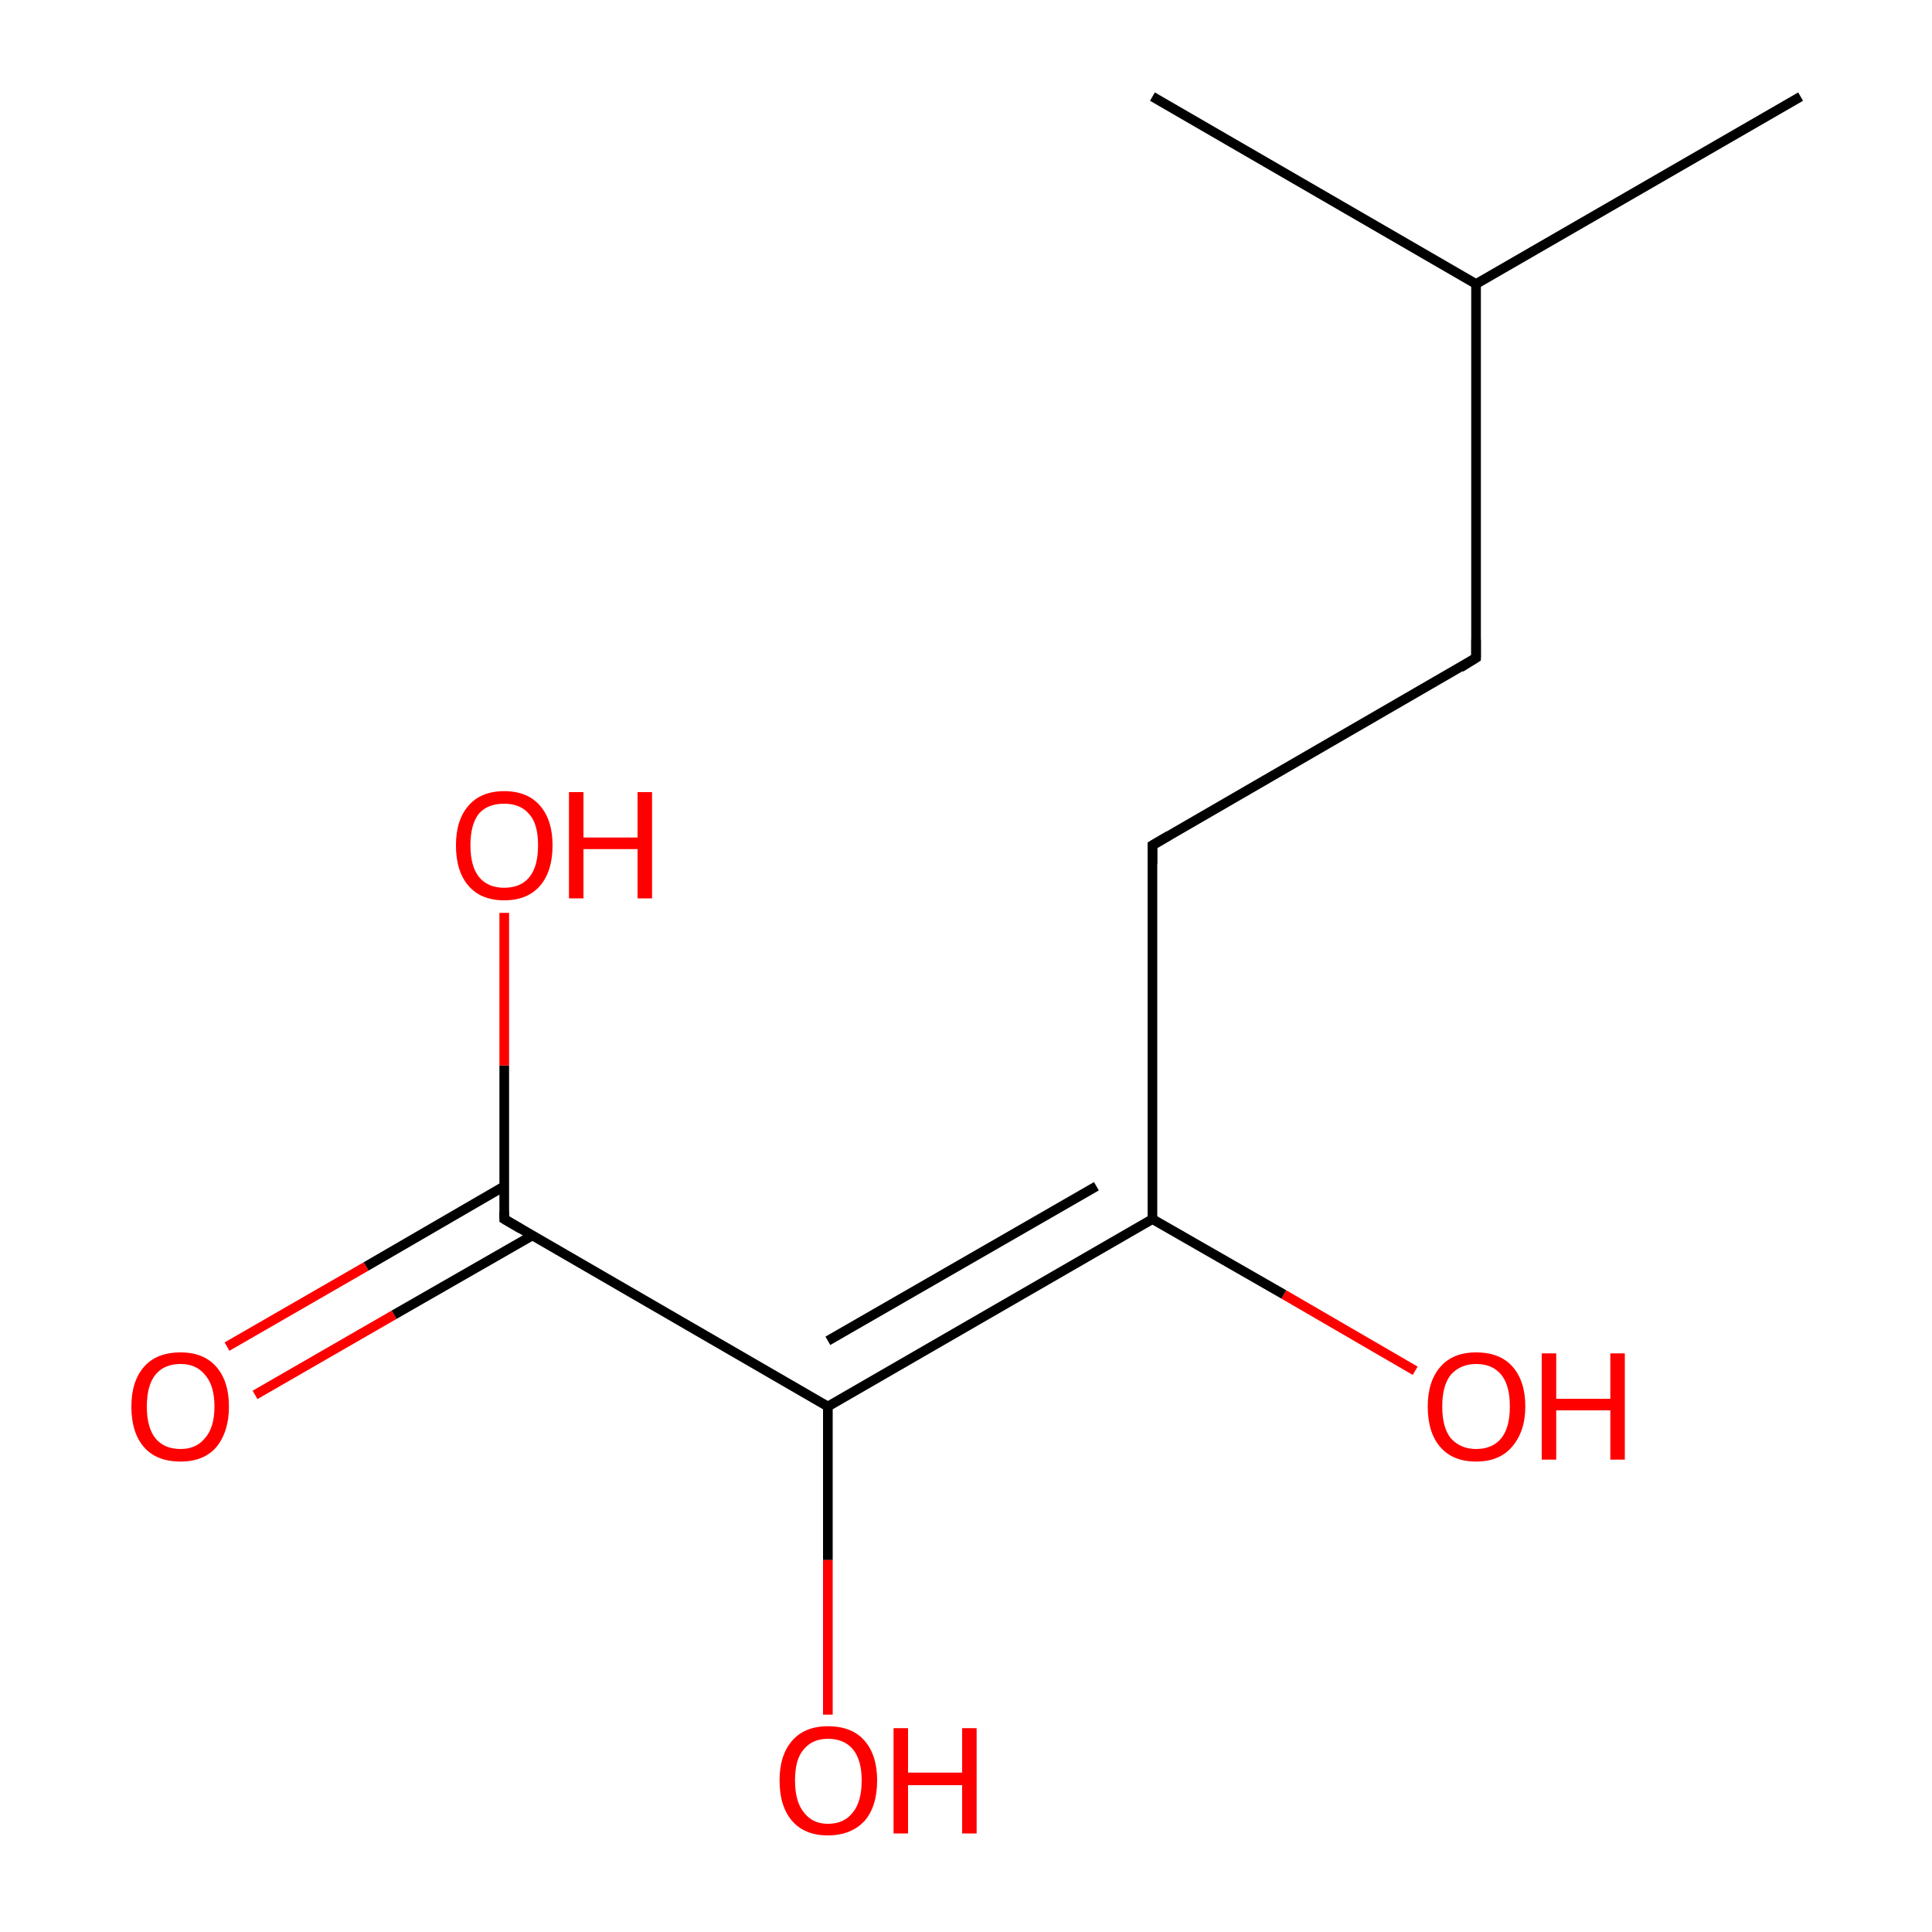 <?xml version='1.0' encoding='iso-8859-1'?>
<svg version='1.1' baseProfile='full'
              xmlns='http://www.w3.org/2000/svg'
                      xmlns:rdkit='http://www.rdkit.org/xml'
                      xmlns:xlink='http://www.w3.org/1999/xlink'
                  xml:space='preserve'
width='200px' height='200px' viewBox='0 0 200 200'>
<!-- END OF HEADER -->
<rect style='opacity:1.0;fill:#FFFFFF;stroke:none' width='200.0' height='200.0' x='0.0' y='0.0'> </rect>
<path class='bond-0 atom-2 atom-1' d='M 119.3,87.5 L 119.3,126.2' style='fill:none;fill-rule:evenodd;stroke:#000000;stroke-width:1.0px;stroke-linecap:butt;stroke-linejoin:miter;stroke-opacity:1' />
<path class='bond-1 atom-2 atom-9' d='M 119.3,87.5 L 152.8,68.1' style='fill:none;fill-rule:evenodd;stroke:#000000;stroke-width:1.0px;stroke-linecap:butt;stroke-linejoin:miter;stroke-opacity:1' />
<path class='bond-2 atom-10 atom-3' d='M 186.4,10.0 L 152.8,29.4' style='fill:none;fill-rule:evenodd;stroke:#000000;stroke-width:1.0px;stroke-linecap:butt;stroke-linejoin:miter;stroke-opacity:1' />
<path class='bond-3 atom-8 atom-1' d='M 146.5,141.9 L 132.9,134.0' style='fill:none;fill-rule:evenodd;stroke:#FF0000;stroke-width:1.0px;stroke-linecap:butt;stroke-linejoin:miter;stroke-opacity:1' />
<path class='bond-3 atom-8 atom-1' d='M 132.9,134.0 L 119.3,126.2' style='fill:none;fill-rule:evenodd;stroke:#000000;stroke-width:1.0px;stroke-linecap:butt;stroke-linejoin:miter;stroke-opacity:1' />
<path class='bond-4 atom-1 atom-0' d='M 119.3,126.2 L 85.7,145.6' style='fill:none;fill-rule:evenodd;stroke:#000000;stroke-width:1.0px;stroke-linecap:butt;stroke-linejoin:miter;stroke-opacity:1' />
<path class='bond-4 atom-1 atom-0' d='M 113.5,122.8 L 85.7,138.8' style='fill:none;fill-rule:evenodd;stroke:#000000;stroke-width:1.0px;stroke-linecap:butt;stroke-linejoin:miter;stroke-opacity:1' />
<path class='bond-5 atom-3 atom-9' d='M 152.8,29.4 L 152.8,68.1' style='fill:none;fill-rule:evenodd;stroke:#000000;stroke-width:1.0px;stroke-linecap:butt;stroke-linejoin:miter;stroke-opacity:1' />
<path class='bond-6 atom-3 atom-11' d='M 152.8,29.4 L 119.3,10.0' style='fill:none;fill-rule:evenodd;stroke:#000000;stroke-width:1.0px;stroke-linecap:butt;stroke-linejoin:miter;stroke-opacity:1' />
<path class='bond-7 atom-4 atom-5' d='M 23.5,139.4 L 37.9,131.1' style='fill:none;fill-rule:evenodd;stroke:#FF0000;stroke-width:1.0px;stroke-linecap:butt;stroke-linejoin:miter;stroke-opacity:1' />
<path class='bond-7 atom-4 atom-5' d='M 37.9,131.1 L 52.2,122.8' style='fill:none;fill-rule:evenodd;stroke:#000000;stroke-width:1.0px;stroke-linecap:butt;stroke-linejoin:miter;stroke-opacity:1' />
<path class='bond-7 atom-4 atom-5' d='M 26.4,144.4 L 40.8,136.1' style='fill:none;fill-rule:evenodd;stroke:#FF0000;stroke-width:1.0px;stroke-linecap:butt;stroke-linejoin:miter;stroke-opacity:1' />
<path class='bond-7 atom-4 atom-5' d='M 40.8,136.1 L 55.1,127.9' style='fill:none;fill-rule:evenodd;stroke:#000000;stroke-width:1.0px;stroke-linecap:butt;stroke-linejoin:miter;stroke-opacity:1' />
<path class='bond-8 atom-0 atom-5' d='M 85.7,145.6 L 52.2,126.2' style='fill:none;fill-rule:evenodd;stroke:#000000;stroke-width:1.0px;stroke-linecap:butt;stroke-linejoin:miter;stroke-opacity:1' />
<path class='bond-9 atom-0 atom-7' d='M 85.7,145.6 L 85.7,161.5' style='fill:none;fill-rule:evenodd;stroke:#000000;stroke-width:1.0px;stroke-linecap:butt;stroke-linejoin:miter;stroke-opacity:1' />
<path class='bond-9 atom-0 atom-7' d='M 85.7,161.5 L 85.7,177.5' style='fill:none;fill-rule:evenodd;stroke:#FF0000;stroke-width:1.0px;stroke-linecap:butt;stroke-linejoin:miter;stroke-opacity:1' />
<path class='bond-10 atom-5 atom-6' d='M 52.2,126.2 L 52.2,110.3' style='fill:none;fill-rule:evenodd;stroke:#000000;stroke-width:1.0px;stroke-linecap:butt;stroke-linejoin:miter;stroke-opacity:1' />
<path class='bond-10 atom-5 atom-6' d='M 52.2,110.3 L 52.2,94.5' style='fill:none;fill-rule:evenodd;stroke:#FF0000;stroke-width:1.0px;stroke-linecap:butt;stroke-linejoin:miter;stroke-opacity:1' />
<path d='M 119.3,89.4 L 119.3,87.5 L 121.0,86.5' style='fill:none;stroke:#000000;stroke-width:1.0px;stroke-linecap:butt;stroke-linejoin:miter;stroke-opacity:1;' />
<path d='M 53.9,127.2 L 52.2,126.2 L 52.2,125.4' style='fill:none;stroke:#000000;stroke-width:1.0px;stroke-linecap:butt;stroke-linejoin:miter;stroke-opacity:1;' />
<path d='M 151.2,69.1 L 152.8,68.1 L 152.8,66.2' style='fill:none;stroke:#000000;stroke-width:1.0px;stroke-linecap:butt;stroke-linejoin:miter;stroke-opacity:1;' />
<path class='atom-4' d='M 13.6 145.6
Q 13.6 143.0, 14.9 141.5
Q 16.2 140.0, 18.7 140.0
Q 21.1 140.0, 22.4 141.5
Q 23.7 143.0, 23.7 145.6
Q 23.7 148.2, 22.4 149.8
Q 21.1 151.3, 18.7 151.3
Q 16.2 151.3, 14.9 149.8
Q 13.6 148.3, 13.6 145.6
M 18.7 150.0
Q 20.3 150.0, 21.2 148.9
Q 22.2 147.8, 22.2 145.6
Q 22.2 143.4, 21.2 142.3
Q 20.3 141.2, 18.7 141.2
Q 17.0 141.2, 16.1 142.3
Q 15.2 143.4, 15.2 145.6
Q 15.2 147.8, 16.1 148.9
Q 17.0 150.0, 18.7 150.0
' fill='#FF0000'/>
<path class='atom-6' d='M 47.2 87.5
Q 47.2 84.9, 48.5 83.4
Q 49.8 81.9, 52.2 81.9
Q 54.6 81.9, 55.9 83.4
Q 57.2 84.9, 57.2 87.5
Q 57.2 90.2, 55.9 91.7
Q 54.6 93.2, 52.2 93.2
Q 49.8 93.2, 48.5 91.7
Q 47.2 90.2, 47.2 87.5
M 52.2 91.9
Q 53.9 91.9, 54.8 90.8
Q 55.7 89.7, 55.7 87.5
Q 55.7 85.3, 54.8 84.3
Q 53.9 83.2, 52.2 83.2
Q 50.5 83.2, 49.6 84.2
Q 48.7 85.3, 48.7 87.5
Q 48.7 89.7, 49.6 90.8
Q 50.5 91.9, 52.2 91.9
' fill='#FF0000'/>
<path class='atom-6' d='M 58.9 82.0
L 60.4 82.0
L 60.4 86.7
L 66.0 86.7
L 66.0 82.0
L 67.5 82.0
L 67.5 93.0
L 66.0 93.0
L 66.0 87.9
L 60.4 87.9
L 60.4 93.0
L 58.9 93.0
L 58.9 82.0
' fill='#FF0000'/>
<path class='atom-7' d='M 80.7 184.3
Q 80.7 181.7, 82.0 180.2
Q 83.3 178.7, 85.7 178.7
Q 88.2 178.7, 89.5 180.2
Q 90.8 181.7, 90.8 184.3
Q 90.8 187.0, 89.5 188.5
Q 88.1 190.0, 85.7 190.0
Q 83.3 190.0, 82.0 188.5
Q 80.7 187.0, 80.7 184.3
M 85.7 188.8
Q 87.4 188.8, 88.3 187.6
Q 89.2 186.5, 89.2 184.3
Q 89.2 182.2, 88.3 181.1
Q 87.4 180.0, 85.7 180.0
Q 84.1 180.0, 83.2 181.1
Q 82.3 182.1, 82.3 184.3
Q 82.3 186.5, 83.2 187.6
Q 84.1 188.8, 85.7 188.8
' fill='#FF0000'/>
<path class='atom-7' d='M 92.5 178.9
L 94.0 178.9
L 94.0 183.5
L 99.6 183.5
L 99.6 178.9
L 101.1 178.9
L 101.1 189.8
L 99.6 189.8
L 99.6 184.8
L 94.0 184.8
L 94.0 189.8
L 92.5 189.8
L 92.5 178.9
' fill='#FF0000'/>
<path class='atom-8' d='M 147.8 145.6
Q 147.8 143.0, 149.1 141.5
Q 150.4 140.0, 152.8 140.0
Q 155.3 140.0, 156.6 141.5
Q 157.9 143.0, 157.9 145.6
Q 157.9 148.2, 156.5 149.8
Q 155.2 151.3, 152.8 151.3
Q 150.4 151.3, 149.1 149.8
Q 147.8 148.3, 147.8 145.6
M 152.8 150.0
Q 154.5 150.0, 155.4 148.9
Q 156.3 147.8, 156.3 145.6
Q 156.3 143.4, 155.4 142.3
Q 154.5 141.2, 152.8 141.2
Q 151.2 141.2, 150.2 142.3
Q 149.3 143.4, 149.3 145.6
Q 149.3 147.8, 150.2 148.9
Q 151.2 150.0, 152.8 150.0
' fill='#FF0000'/>
<path class='atom-8' d='M 159.6 140.1
L 161.1 140.1
L 161.1 144.8
L 166.7 144.8
L 166.7 140.1
L 168.2 140.1
L 168.2 151.1
L 166.7 151.1
L 166.7 146.0
L 161.1 146.0
L 161.1 151.1
L 159.6 151.1
L 159.6 140.1
' fill='#FF0000'/>
</svg>
